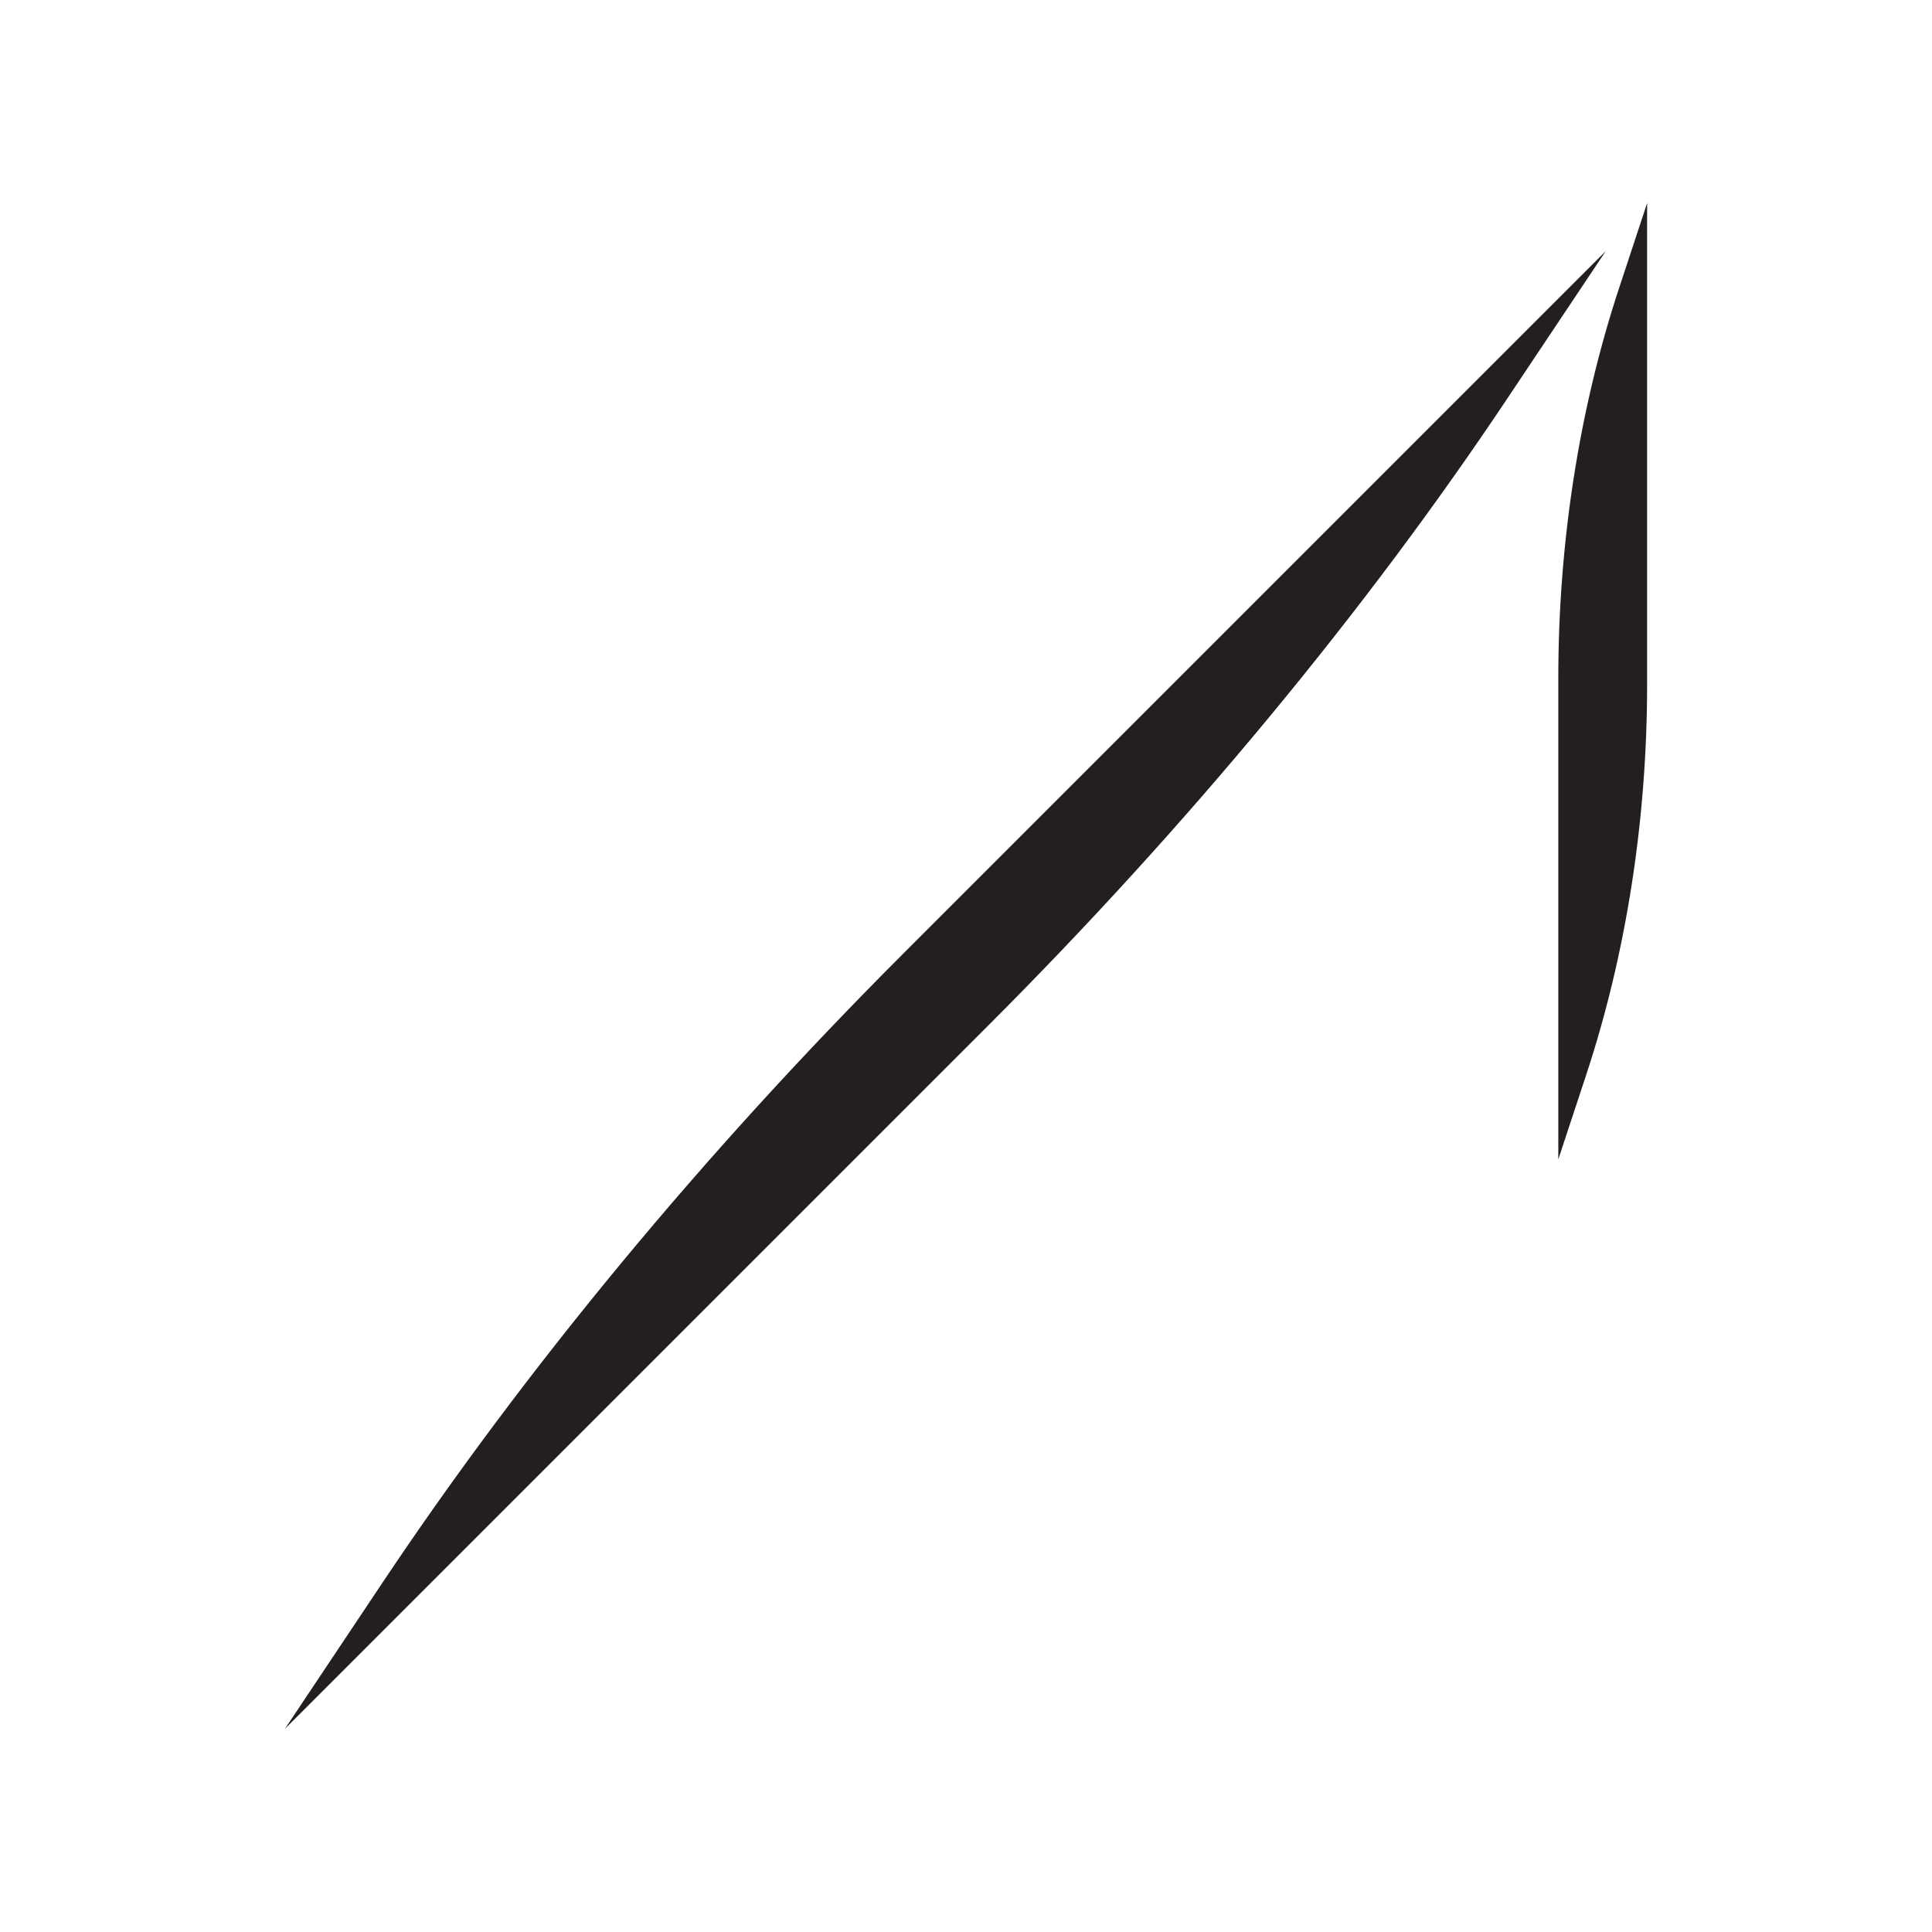 <?xml version="1.0" encoding="UTF-8"?>
<svg data-bbox="31.85 22.71 152.3 170.58" viewBox="0 0 216 216" xmlns="http://www.w3.org/2000/svg" data-type="color">
    <g>
        <path d="M184.15 22.71v53.75c0 15.21-2.34 30.21-6.85 43.83-1.03 3.11-2.06 6.22-3.08 9.33V75.87c0-15.21 2.34-30.21 6.85-43.83 1.03-3.11 2.06-6.22 3.08-9.33" fill="#231f20" data-color="1"/>
        <path d="M179.52 28.08c-3.64 5.46-7.28 10.91-10.93 16.37-15.95 23.91-35.84 47.93-58.09 70.19l-78.65 78.65c3.64-5.46 7.28-10.91 10.93-16.37 15.96-23.91 35.84-47.93 58.09-70.19z" fill="#231f20" data-color="1"/>
    </g>
</svg>
